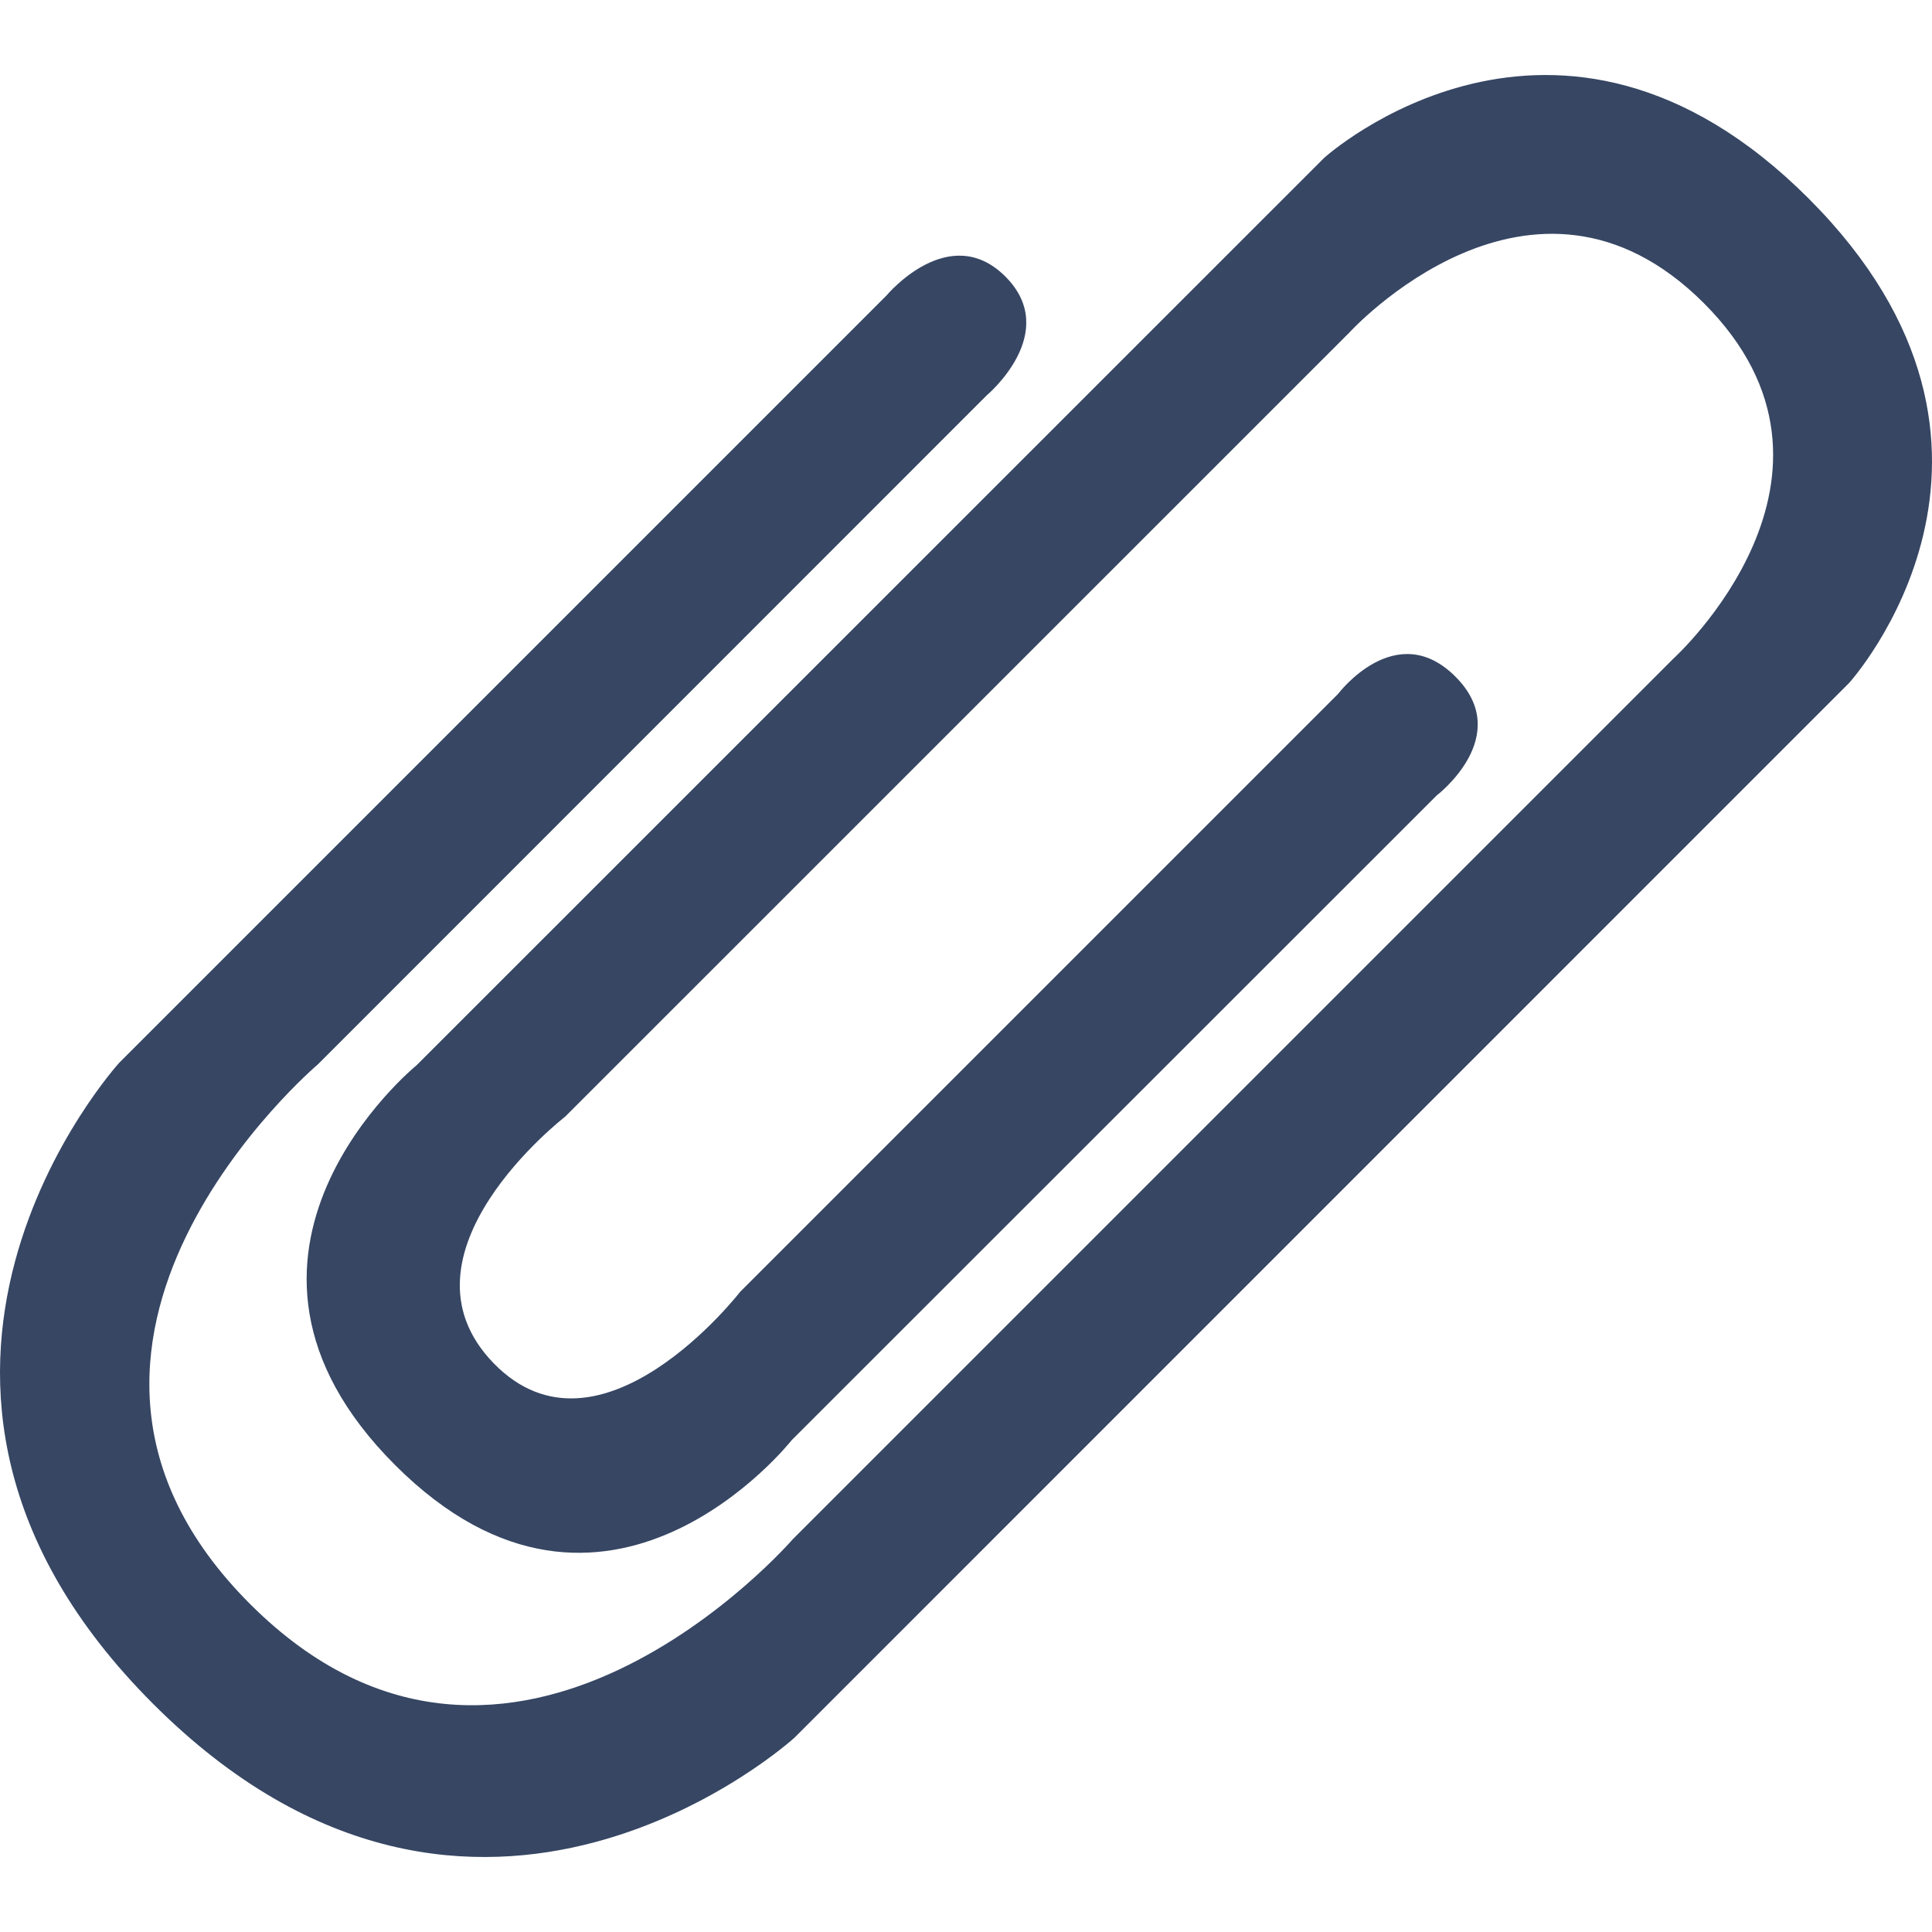 <svg width="20" height="20" viewBox="0 0 20 20" fill="none" xmlns="http://www.w3.org/2000/svg">
<g clip-path="url(#clip0)">
<path d="M14.873 8.234C14.873 8.234 15.682 7.619 15.066 7.004C14.45 6.389 13.852 7.183 13.852 7.183L7.662 13.373C7.662 13.373 6.213 15.244 5.111 14.113C4.01 12.98 5.85 11.56 5.85 11.56L13.965 3.446C13.965 3.446 15.859 1.359 17.639 3.139C19.417 4.918 17.325 6.816 17.325 6.816L8.206 15.935C8.206 15.935 5.289 19.305 2.588 16.604C-0.113 13.902 3.291 11.018 3.291 11.018L10.214 4.093C10.214 4.093 10.989 3.446 10.408 2.863C9.825 2.281 9.179 3.057 9.179 3.057L1.235 11.001C1.235 11.001 -1.764 14.29 1.585 17.638C4.933 20.988 8.224 17.989 8.224 17.989L19.142 7.07C19.142 7.07 21.327 4.661 18.723 2.055C16.118 -0.551 13.708 1.634 13.708 1.634L4.313 11.027C4.313 11.027 1.907 12.984 4.09 15.166C6.274 17.351 8.195 14.909 8.195 14.909L14.873 8.234Z" fill="#364663"/>
</g>
<defs>
<clipPath id="clip0">
<rect width="20" height="20" fill="white"/>
</clipPath>
</defs>
</svg>
